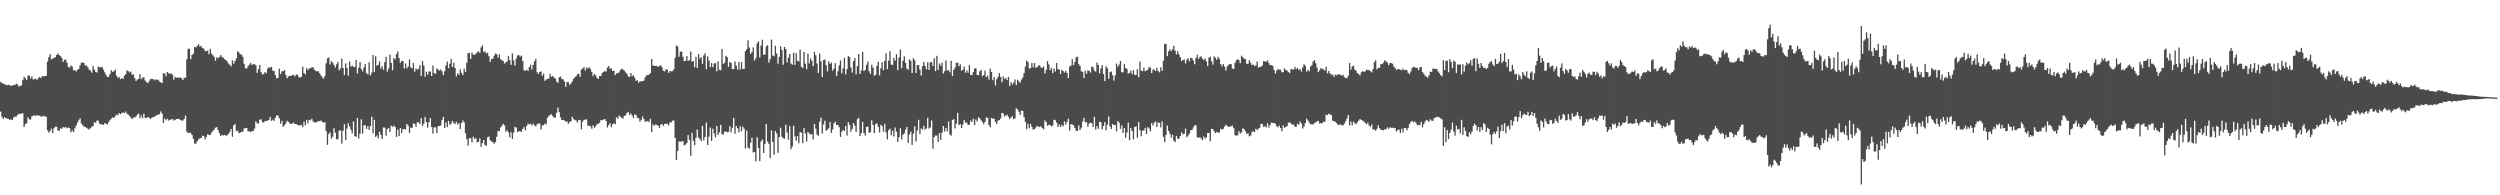 <svg xmlns="http://www.w3.org/2000/svg" width="1920" height="150"><path d="M0 62.899h1v22.805H0zM1 63.825h1v25.876H1zM2 64.082h1v27.370H2zM3 64.774h1v25.111H3zM4 64.953h1v25.715H4zM5 65.474h1v25.666H5zM6 65.100h1v26.063H6zM7 65.558h1v26.706H7zM8 65.774h1v25.802H8zM9 65.858h1v26.364H9zM10 65.247h1v24.979H10zM11 65.288h1v24.292H11zM12 64.177h1v25.405H12zM13 64.864h1v23.452H13zM14 66.408h1v20.856H14zM15 66.019h1v21.519H15zM16 65.631h1v21.536H16zM17 61.544h1v25.442H17zM18 58.937h1v38.532H18zM19 60.106h1v35.326H19zM20 61.559h1v33.055H20zM21 58.193h1v31.872H21zM22 57.855h1v33.836H22zM23 60.266h1v31.498H23zM24 58.613h1v30.711H24zM25 61.106h1v27.849H25zM26 60.707h1v27.768H26zM27 60.444h1v28.758H27zM28 61.273h1v26.940H28zM29 59.997h1v28.880H29zM30 59.063h1v29.738H30zM31 59.990h1v29.696H31zM32 58.294h1v31.045H32zM33 58.783h1v30.157H33zM34 58.355h1v31.116H34zM35 58.229h1v31.374H35zM36 47.338h1v52.778H36zM37 43.952h1v57.947H37zM38 41.649h1v59.074H38zM39 45.607h1v53.224H39zM40 45.025h1v57.208H40zM41 44.436h1v54.068H41zM42 44.002h1v53.336H42zM43 42.220h1v55.114H43zM44 40.936h1v59.291H44zM45 42.334h1v58.140H45zM46 43.063h1v55.498H46zM47 44.470h1v54.455H47zM48 47.524h1v50.052H48zM49 45.953h1v52.048H49zM50 45.704h1v51.833H50zM51 48.149h1v50.327H51zM52 51.353h1v46.649H52zM53 51.898h1v46.504H53zM54 50.214h1v51.382H54zM55 51.195h1v48.898H55zM56 54.089h1v47.413H56zM57 53.875h1v44.748H57zM58 54.874h1v41.729H58zM59 53.611h1v40.710H59zM60 52.877h1v39.593H60zM61 50.169h1v40.655H61zM62 48.153h1v46.675H62zM63 48.033h1v48.231H63zM64 48.399h1v48.721H64zM65 50.386h1v47.278H65zM66 50.205h1v47.894H66zM67 51.709h1v47.183H67zM68 53.483h1v46.049H68zM69 54.102h1v44.338H69zM70 55.812h1v41.525H70zM71 50.566h1v46.279H71zM72 53.379h1v40.408H72zM73 55.172h1v39.174H73zM74 55.729h1v36.766H74zM75 51.149h1v41.602H75zM76 51.769h1v43.193H76zM77 51.409h1v44.205H77zM78 51.563h1v43.920H78zM79 53.457h1v42.537H79zM80 55.619h1v38.873H80zM81 57.484h1v37.573H81zM82 59.192h1v36.432H82zM83 58.885h1v34.886H83zM84 56.802h1v35.478H84zM85 53.962h1v37.158H85zM86 55.173h1v34.934H86zM87 54.694h1v35.955H87zM88 53.403h1v35.902H88zM89 58.107h1v29.845H89zM90 59.715h1v28.794H90zM91 59.101h1v27.689H91zM92 60.834h1v26.887H92zM93 59.974h1v26.914H93zM94 60.687h1v25.627H94zM95 58.188h1v28.834H95zM96 56.999h1v28.711H96zM97 54.123h1v33.131H97zM98 54.631h1v33.413H98zM99 55.661h1v33.341H99zM100 55.011h1v35.398H100zM101 57.406h1v34.021H101zM102 57.116h1v33.129H102zM103 60.041h1v30.237H103zM104 62.170h1v27.298H104zM105 61.111h1v26.889H105zM106 60.545h1v26.644H106zM107 56.911h1v33.860H107zM108 60.708h1v27.964H108zM109 59.489h1v31.316H109zM110 59.411h1v27.922H110zM111 61.795h1v28.709H111zM112 63.009h1v27.616H112zM113 63.892h1v26.016H113zM114 62.402h1v27.906H114zM115 60.941h1v30.383H115zM116 60.571h1v29.959H116zM117 60.689h1v29.164H117zM118 61.719h1v28.066H118zM119 60.895h1v28.097H119zM120 61.539h1v26.815H120zM121 61.119h1v26.912H121zM122 62.562h1v25.138H122zM123 63.262h1v22.311H123zM124 63.820h1v23.446H124zM125 56.314h1v38.226H125zM126 56.299h1v34.739H126zM127 58.582h1v33.782H127zM128 55.210h1v36.061H128zM129 56.290h1v36.338H129zM130 56.564h1v35.352H130zM131 56.458h1v35.406H131zM132 57.279h1v34.085H132zM133 61.154h1v31.457H133zM134 59.023h1v33.020H134zM135 59.688h1v31.727H135zM136 59.601h1v31.779H136zM137 59.636h1v31.595H137zM138 59.410h1v32.705H138zM139 60.135h1v32.424H139zM140 61.389h1v31.155H140zM141 59.786h1v31.560H141zM142 59.592h1v29.190H142zM143 45.556h1v55.632H143zM144 37.432h1v64.884H144zM145 37.479h1v64.346H145zM146 45.432h1v56.807H146zM147 42.111h1v61.547H147zM148 41.255h1v65.347H148zM149 36.139h1v74.063H149zM150 36.373h1v73.971H150zM151 35.245h1v73.243H151zM152 33.738h1v73.275H152zM153 35.622h1v70.669H153zM154 35.393h1v70.589H154zM155 36.904h1v67.352H155zM156 37.319h1v67.157H156zM157 39.080h1v68.036H157zM158 39.305h1v65.894H158zM159 38.832h1v64.234H159zM160 41.744h1v61.774H160zM161 37.404h1v66.275H161zM162 41.061h1v60.898H162zM163 42.429h1v58.052H163zM164 43.557h1v56.048H164zM165 46.691h1v51.380H165zM166 44.044h1v53.521H166zM167 44.771h1v55.182H167zM168 43.824h1v58.541H168zM169 42.284h1v62.235H169zM170 43.649h1v59.975H170zM171 44.517h1v59.495H171zM172 45.440h1v58.088H172zM173 46.109h1v58.059H173zM174 47.246h1v56.632H174zM175 48.859h1v53.907H175zM176 49.753h1v51.597H176zM177 50.869h1v48.184H177zM178 46.260h1v58.820H178zM179 48.888h1v47.461H179zM180 46.912h1v48.343H180zM181 44.792h1v56.091H181zM182 39.395h1v60.905H182zM183 40.314h1v61.956H183zM184 41.719h1v60.196H184zM185 41.944h1v59.189H185zM186 43.665h1v57.622H186zM187 48.998h1v49.692H187zM188 52.310h1v46.104H188zM189 52.700h1v45.515H189zM190 50.904h1v49.950H190zM191 49.575h1v51.254H191zM192 48.351h1v53.226H192zM193 49.818h1v50.965H193zM194 49.280h1v51.360H194zM195 49.244h1v49.489H195zM196 50.113h1v43.107H196zM197 55.940h1v38.781H197zM198 53.077h1v41.754H198zM199 49.876h1v42.086H199zM200 55.401h1v36.144H200zM201 57.159h1v36.474H201zM202 56.967h1v37.223H202zM203 55.305h1v37.603H203zM204 56.304h1v36.746H204zM205 52.699h1v39.865H205zM206 51.605h1v40.524H206zM207 51.996h1v37.739H207zM208 51.282h1v41.508H208zM209 54.176h1v37.706H209zM210 54.602h1v38.219H210zM211 57.652h1v32.738H211zM212 60.157h1v28.588H212zM213 59.747h1v28.803H213zM214 52.755h1v38.135H214zM215 56.934h1v38.085H215zM216 54.769h1v38.106H216zM217 54.752h1v42.615H217zM218 53.796h1v42.464H218zM219 57.428h1v37.405H219zM220 60.045h1v32.746H220zM221 58.664h1v34.891H221zM222 58.367h1v36.426H222zM223 58.346h1v36.705H223zM224 57.481h1v37.515H224zM225 57.640h1v36.466H225zM226 58.687h1v36.521H226zM227 57.285h1v37.909H227zM228 57.334h1v38.536H228zM229 59.253h1v36.987H229zM230 59.525h1v36.771H230zM231 58.983h1v36.874H231zM232 51.130h1v46.530H232zM233 56.091h1v37.351H233zM234 57.159h1v39.119H234zM235 52.378h1v39.664H235zM236 53.839h1v40.882H236zM237 52.436h1v39.537H237zM238 52.403h1v40.001H238zM239 51.740h1v39.460H239zM240 51.727h1v41.631H240zM241 53.517h1v40.372H241zM242 54.509h1v39.631H242zM243 54.764h1v38.928H243zM244 54.765h1v38.153H244zM245 56.236h1v36.898H245zM246 57.772h1v34.806H246zM247 59.393h1v34.069H247zM248 60.350h1v34.034H248zM249 58.323h1v35.499H249zM250 48.578h1v52.042H250zM251 44.808h1v66.401H251zM252 44.113h1v58.924H252zM253 49.496h1v52.142H253zM254 47.066h1v59.376H254zM255 48.025h1v57.012H255zM256 49.808h1v48.717H256zM257 51.789h1v50.164H257zM258 49.448h1v57.530H258zM259 47.560h1v59.438H259zM260 54.003h1v46.297H260zM261 52.530h1v47.552H261zM262 45.002h1v65.241H262zM263 52.152h1v48.284H263zM264 57.604h1v37.677H264zM265 48.676h1v58.988H265zM266 52.210h1v46.462H266zM267 58.127h1v36.472H267zM268 47.293h1v49.765H268zM269 51.186h1v48.422H269zM270 50.263h1v52.170H270zM271 51.305h1v41.951H271zM272 51.527h1v53.080H272zM273 46.046h1v59.027H273zM274 56.394h1v34.229H274zM275 52.035h1v54.331H275zM276 47.691h1v55.031H276zM277 53.052h1v38.554H277zM278 54.852h1v47.737H278zM279 51.817h1v44.585H279zM280 49.239h1v46.795H280zM281 56.212h1v42.759H281zM282 57.113h1v39.743H282zM283 47.835h1v51.964H283zM284 57.925h1v38.932H284zM285 55.736h1v33.847H285zM286 42.279h1v59.981H286zM287 55.162h1v36.904H287zM288 43.139h1v61.993H288zM289 50.425h1v53.611H289zM290 49.829h1v56.423H290zM291 47.132h1v53.991H291zM292 52.632h1v50.987H292zM293 50.787h1v55.913H293zM294 53.594h1v44.314H294zM295 47.743h1v50.318H295zM296 43.744h1v60.499H296zM297 55.008h1v44.079H297zM298 52.656h1v45.659H298zM299 41.929h1v59.399H299zM300 48.254h1v48.280H300zM301 53.911h1v43.553H301zM302 44.545h1v51.894H302zM303 45.627h1v51.859H303zM304 41.581h1v63.567H304zM305 39.518h1v59.966H305zM306 44.627h1v59.867H306zM307 48.288h1v50.030H307zM308 46.718h1v55.382H308zM309 46.834h1v52.227H309zM310 52.523h1v46.653H310zM311 48.723h1v50.643H311zM312 52.485h1v42.767H312zM313 51.057h1v45.427H313zM314 45.604h1v56.490H314zM315 51.727h1v46.195H315zM316 52.537h1v45.750H316zM317 48.324h1v46.453H317zM318 55.114h1v40.134H318zM319 52.565h1v44.882H319zM320 53.520h1v40.437H320zM321 52.774h1v41.167H321zM322 50.016h1v45.269H322zM323 58.319h1v32.361H323zM324 46.908h1v49.777H324zM325 50.453h1v44.621H325zM326 58.941h1v30.818H326zM327 55.016h1v38.747H327zM328 57.366h1v40.674H328zM329 54.882h1v38.911H329zM330 54.911h1v35.760H330zM331 58.373h1v39.140H331zM332 50.331h1v52.247H332zM333 56.100h1v41.740H333zM334 56.665h1v41.186H334zM335 52.583h1v49.602H335zM336 53.365h1v43.527H336zM337 54.200h1v42.628H337zM338 53.383h1v42.994H338zM339 54.792h1v37.431H339zM340 57.680h1v32.194H340zM341 54.749h1v43.676H341zM342 50.151h1v43.868H342zM343 47.288h1v50.351H343zM344 52.439h1v40.423H344zM345 48.855h1v46.974H345zM346 45.207h1v49.622H346zM347 51.470h1v41.379H347zM348 48.137h1v46.211H348zM349 52.223h1v43.034H349zM350 58.672h1v34.861H350zM351 56.314h1v39.409H351zM352 57.472h1v37.040H352zM353 53.226h1v45.943H353zM354 55.907h1v38.538H354zM355 57.727h1v34.748H355zM356 52.738h1v41.234H356zM357 55.212h1v47.162H357zM358 48.144h1v58.764H358zM359 40.761h1v71.039H359zM360 40.647h1v65.449H360zM361 45.235h1v60.943H361zM362 40.359h1v68.990H362zM363 41.971h1v63.102H363zM364 42.038h1v64.702H364zM365 41.153h1v64.957H365zM366 40.266h1v68.972H366zM367 39.304h1v69.653H367zM368 40.531h1v65.833H368zM369 36.447h1v76.354H369zM370 34.792h1v75.157H370zM371 39.773h1v67.755H371zM372 39.468h1v71.954H372zM373 40.954h1v70.978H373zM374 40.477h1v65.059H374zM375 43.212h1v61.646H375zM376 47.503h1v60.229H376zM377 45.246h1v63.378H377zM378 45.140h1v64.070H378zM379 42.835h1v67.551H379zM380 41.157h1v68.004H380zM381 41.597h1v63.465H381zM382 44.159h1v56.374H382zM383 41.803h1v58.838H383zM384 45.381h1v52.488H384zM385 46.355h1v50.273H385zM386 46.796h1v48.337H386zM387 48.852h1v47.431H387zM388 47.808h1v53.354H388zM389 47.248h1v52.850H389zM390 42.974h1v58.719H390zM391 46.111h1v59.307H391zM392 49.792h1v51.722H392zM393 40.976h1v65.732H393zM394 46.393h1v55.445H394zM395 50.317h1v47.105H395zM396 44.938h1v53.079H396zM397 42.504h1v59.040H397zM398 42.327h1v58.397H398zM399 43.449h1v57.421H399zM400 42.665h1v58.573H400zM401 46.970h1v51.991H401zM402 54.036h1v43.604H402zM403 54.339h1v45.769H403zM404 53.520h1v43.189H404zM405 54.453h1v40.467H405zM406 51.598h1v44.064H406zM407 49.703h1v45.273H407zM408 53.274h1v43.153H408zM409 49.816h1v45.105H409zM410 46.987h1v49.241H410zM411 45.238h1v51.996H411zM412 55.440h1v39.963H412zM413 56.840h1v38.041H413zM414 55.250h1v39.563H414zM415 54.820h1v44.687H415zM416 58.192h1v38.160H416zM417 56.487h1v39.595H417zM418 62.031h1v32.824H418zM419 61.107h1v34.388H419zM420 60.470h1v30.030H420zM421 60.320h1v28.808H421zM422 56.646h1v31.589H422zM423 58.967h1v28.799H423zM424 58.285h1v30.842H424zM425 59.556h1v31.012H425zM426 60.234h1v29.787H426zM427 62.688h1v23.911H427zM428 63.523h1v19.126H428zM429 59.420h1v26.746H429zM430 58.747h1v31.423H430zM431 60.550h1v31.597H431zM432 60.984h1v31.131H432zM433 62.556h1v30.038H433zM434 66.661h1v26.790H434zM435 63.019h1v30.242H435zM436 63.081h1v32.028H436zM437 65.178h1v28.550H437zM438 64.042h1v29.091H438zM439 62.536h1v27.184H439zM440 60.551h1v30.931H440zM441 59.334h1v32.708H441zM442 58.509h1v34.142H442zM443 56.994h1v37.145H443zM444 56.678h1v35.374H444zM445 59.031h1v33.173H445zM446 53.398h1v45.883H446zM447 52.689h1v40.805H447zM448 51.474h1v40.565H448zM449 54.179h1v37.598H449zM450 51.898h1v39.809H450zM451 52.689h1v43.791H451zM452 51.528h1v45.136H452zM453 53.022h1v44.015H453zM454 55.232h1v43.642H454zM455 58.486h1v37.832H455zM456 56.829h1v41.277H456zM457 57.851h1v39.196H457zM458 59.687h1v35.698H458zM459 60.651h1v34.398H459zM460 58.331h1v35.974H460zM461 58.375h1v33.888H461zM462 56.140h1v36.216H462zM463 55.290h1v36.553H463zM464 54.419h1v36.992H464zM465 55.047h1v37.897H465zM466 51.840h1v46.058H466zM467 50.656h1v45.422H467zM468 52.800h1v41.755H468zM469 52.498h1v45.194H469zM470 54.517h1v40.913H470zM471 54.164h1v40.479H471zM472 57.644h1v37.764H472zM473 56.409h1v33.649H473zM474 56.056h1v35.162H474zM475 55.638h1v33.166H475zM476 53.726h1v35.964H476zM477 52.740h1v37.739H477zM478 53.442h1v37.734H478zM479 54.119h1v34.821H479zM480 55.579h1v33.046H480zM481 56.644h1v30.104H481zM482 58.608h1v27.284H482zM483 59.048h1v29.213H483zM484 56.025h1v31.130H484zM485 58.575h1v30.324H485zM486 57.682h1v33.094H486zM487 59.624h1v28.236H487zM488 62.087h1v26.274H488zM489 61.611h1v28.845H489zM490 63.530h1v27.288H490zM491 62.403h1v31.052H491zM492 62.614h1v29.413H492zM493 62.136h1v27.306H493zM494 62.053h1v29.288H494zM495 59.358h1v34.143H495zM496 57.844h1v35.450H496zM497 57.593h1v35.279H497zM498 57.285h1v36.519H498zM499 56.147h1v35.040H499zM500 45.269h1v56.256H500zM501 50.286h1v45.170H501zM502 50.553h1v46.083H502zM503 50.663h1v44.977H503zM504 50.639h1v45.367H504zM505 51.412h1v45.145H505zM506 50.428h1v47.778H506zM507 50.179h1v45.573H507zM508 51.753h1v43.472H508zM509 54.343h1v42.372H509zM510 54.810h1v40.453H510zM511 53.083h1v41.830H511zM512 53.590h1v41.604H512zM513 56.023h1v40.273H513zM514 54.640h1v39.326H514zM515 54.831h1v39.192H515zM516 54.610h1v38.040H516zM517 53.203h1v39.353H517zM518 44.400h1v61.458H518zM519 34.953h1v87.950H519zM520 35.723h1v80.274H520zM521 43.533h1v65.057H521zM522 39.699h1v69.153H522zM523 39.593h1v68.940H523zM524 43.582h1v64.930H524zM525 46.874h1v64.788H525zM526 46.753h1v64.225H526zM527 43.127h1v66.671H527zM528 46.801h1v56.925H528zM529 46.237h1v61.162H529zM530 39.657h1v79.947H530zM531 47.332h1v54.753H531zM532 46.853h1v61.299H532zM533 51.601h1v59.864H533zM534 43.640h1v62.337H534zM535 52.178h1v47.265H535zM536 41.495h1v64.146H536zM537 44.940h1v61.760H537zM538 43.942h1v64.531H538zM539 49.024h1v47.667H539zM540 42.651h1v65.176H540zM541 40.956h1v64.278H541zM542 53.089h1v41.145H542zM543 43.339h1v67.989H543zM544 46.464h1v58.520H544zM545 51.547h1v46.380H545zM546 48.476h1v59.712H546zM547 51.609h1v47.199H547zM548 48.770h1v53.735H548zM549 48.432h1v57.034H549zM550 54.764h1v41.975H550zM551 47.063h1v56.593H551zM552 53.611h1v48.035H552zM553 53.944h1v41.975H553zM554 37.564h1v65.545H554zM555 49.061h1v54.211H555zM556 48.239h1v52.810H556zM557 42.804h1v58.174H557zM558 43.912h1v57.708H558zM559 51.339h1v49.922H559zM560 47.631h1v49.221H560zM561 48.301h1v53.366H561zM562 53.007h1v45.069H562zM563 53.024h1v37.526H563zM564 47.212h1v55.537H564zM565 50.422h1v46.389H565zM566 53.489h1v45.052H566zM567 47.781h1v53.891H567zM568 53.478h1v43.471H568zM569 47.662h1v53.150H569zM570 52.968h1v44.313H570zM571 52.879h1v45.962H571zM572 39.339h1v74.702H572zM573 37.672h1v62.574H573zM574 30.911h1v82.497H574zM575 36.489h1v77.633H575zM576 41.359h1v68.280H576zM577 40.059h1v65.615H577zM578 36.397h1v80.687H578zM579 46.482h1v70.186H579zM580 44.627h1v79.256H580zM581 33.353h1v72.109H581zM582 31.648h1v82.075H582zM583 44.062h1v79.667H583zM584 34.943h1v73.747H584zM585 30.492h1v76.743H585zM586 42.094h1v75.435H586zM587 41.831h1v68.682H587zM588 35.641h1v59.679H588zM589 34.657h1v74.057H589zM590 48.100h1v62.338H590zM591 45.533h1v75.831H591zM592 30.315h1v69.826H592zM593 42.610h1v66.469H593zM594 43.204h1v75.644H594zM595 35.147h1v65.454H595zM596 41.043h1v61.403H596zM597 48.910h1v68.435H597zM598 43.565h1v61.645H598zM599 35.605h1v62.500H599zM600 38.370h1v66.572H600zM601 49.710h1v56.478H601zM602 36.035h1v70.520H602zM603 37.687h1v58.054H603zM604 47.953h1v53.856H604zM605 44.221h1v63.121H605zM606 41.440h1v55.392H606zM607 48.795h1v65.756H607zM608 49.677h1v62.784H608zM609 40.528h1v55.994H609zM610 49.839h1v54.894H610zM611 40.875h1v67.142H611zM612 46.719h1v57.896H612zM613 47.194h1v62.819H613zM614 38.024h1v63.381H614zM615 51.298h1v50.667H615zM616 52.194h1v57.721H616zM617 39.908h1v58.474H617zM618 48.910h1v53.632H618zM619 53.196h1v55.497H619zM620 41.089h1v60.241H620zM621 48.744h1v53.769H621zM622 44.998h1v58.308H622zM623 46.686h1v56.278H623zM624 50.788h1v56.367H624zM625 39.724h1v55.392H625zM626 42.391h1v56.411H626zM627 48.807h1v54.549H627zM628 55.989h1v48.192H628zM629 41.155h1v52.366H629zM630 47.223h1v43.122H630zM631 59.119h1v43.477H631zM632 46.154h1v49.381H632zM633 45.690h1v47.012H633zM634 50.006h1v50.348H634zM635 54.759h1v44.833H635zM636 47.073h1v51.443H636zM637 49.098h1v44.551H637zM638 48.003h1v54.105H638zM639 54.195h1v45.251H639zM640 52.636h1v42.188H640zM641 48.491h1v44.948H641zM642 58.417h1v37.527H642zM643 54.801h1v41.158H643zM644 50.165h1v47.505H644zM645 46.345h1v58.812H645zM646 56.369h1v44.758H646zM647 52.604h1v47.175H647zM648 44.331h1v56.266H648zM649 57.205h1v39.558H649zM650 53.094h1v51.033H650zM651 43.002h1v50.849H651zM652 43.948h1v51.963H652zM653 51.824h1v49.316H653zM654 55.719h1v43.267H654zM655 46.906h1v47.576H655zM656 44.608h1v51.932H656zM657 57.090h1v44.220H657zM658 50.724h1v40.887H658zM659 41.520h1v49.005H659zM660 56.766h1v47.778H660zM661 54.060h1v48.235H661zM662 39.813h1v53.773H662zM663 54.624h1v47.520H663zM664 53.710h1v50.381H664zM665 49.818h1v47.644H665zM666 47.331h1v49.892H666zM667 54.660h1v47.494H667zM668 56.738h1v44.741H668zM669 49.742h1v42.653H669zM670 51.966h1v44.054H670zM671 58.219h1v44.069H671zM672 57.458h1v37.908H672zM673 50.528h1v44.189H673zM674 47.382h1v50.054H674zM675 57.874h1v43.927H675zM676 52.390h1v43.398H676zM677 47.803h1v49.092H677zM678 53.914h1v47.238H678zM679 46.751h1v48.312H679zM680 40.967h1v60.756H680zM681 53.192h1v53.856H681zM682 46.517h1v53.514H682zM683 39.321h1v59.443H683zM684 49.514h1v54.411H684zM685 49.992h1v50.378H685zM686 44.461h1v60.357H686zM687 46.577h1v51.304H687zM688 41.691h1v59.453H688zM689 53.903h1v55.111H689zM690 44.162h1v61.245H690zM691 37.950h1v60.508H691zM692 52.418h1v54.800H692zM693 46.711h1v56.789H693zM694 43.263h1v59.158H694zM695 48.241h1v51.271H695zM696 52.697h1v44.789H696zM697 53.583h1v56.069H697zM698 45.443h1v57.768H698zM699 46.694h1v54.436H699zM700 56.135h1v55.159H700zM701 44.684h1v57.936H701zM702 46.248h1v50.750H702zM703 56.045h1v52.664H703zM704 49.896h1v50.420H704zM705 50.036h1v41.988H705zM706 53.525h1v49.449H706zM707 58.054h1v40.678H707zM708 50.817h1v48.685H708zM709 47.463h1v49.100H709zM710 50.655h1v48.889H710zM711 53.171h1v45.512H711zM712 47.836h1v42.661H712zM713 53.727h1v45.025H713zM714 47.914h1v49.927H714zM715 47.711h1v44.777H715zM716 50.690h1v63.591H716zM717 44.690h1v60.637H717zM718 54.607h1v49.423H718zM719 42.837h1v61.189H719zM720 53.630h1v55.341H720zM721 48.854h1v53.342H721zM722 50.484h1v57.058H722zM723 48.129h1v53.708H723zM724 56.376h1v40.399H724zM725 54.720h1v46.371H725zM726 46.451h1v51.773H726zM727 54.027h1v46.909H727zM728 53.964h1v39.334H728zM729 55.554h1v47.784H729zM730 46.697h1v57.491H730zM731 58.397h1v33.653H731zM732 53.635h1v37.890H732zM733 51.795h1v46.830H733zM734 48.170h1v46.793H734zM735 48.155h1v38.458H735zM736 50.782h1v45.279H736zM737 49.394h1v46.002H737zM738 54.262h1v44.082H738zM739 53.560h1v42.077H739zM740 51.225h1v40.826H740zM741 55.837h1v38.344H741zM742 54.026h1v40.160H742zM743 55.867h1v40.151H743zM744 49.925h1v45.902H744zM745 57.481h1v35.092H745zM746 57.636h1v36.117H746zM747 55.377h1v35.837H747zM748 52.557h1v43.540H748zM749 52.436h1v39.312H749zM750 57.642h1v35.757H750zM751 57.641h1v32.349H751zM752 54.773h1v36.117H752zM753 53.720h1v38.575H753zM754 58.508h1v35.251H754zM755 57.799h1v37.591H755zM756 54.228h1v39.371H756zM757 59.231h1v30.935H757zM758 58.073h1v32.453H758zM759 61.096h1v34.852H759zM760 52.666h1v45.057H760zM761 55.301h1v35.252H761zM762 61.588h1v29.525H762zM763 59.327h1v31.849H763zM764 65.565h1v28.048H764zM765 60.828h1v34.369H765zM766 59.072h1v33.523H766zM767 56.147h1v36.121H767zM768 58.962h1v32.080H768zM769 63.070h1v23.657H769zM770 58.697h1v28.347H770zM771 60.794h1v28.592H771zM772 59.779h1v28.942H772zM773 61.544h1v26.524H773zM774 59.064h1v30.667H774zM775 66.080h1v25.458H775zM776 63.020h1v27.253H776zM777 64.907h1v24.366H777zM778 63.364h1v28.174H778zM779 60.985h1v29.947H779zM780 65.257h1v17.965H780zM781 61.244h1v22.836H781zM782 62.513h1v23.300H782zM783 63.510h1v24.636H783zM784 61.102h1v23.802H784zM785 59.472h1v25.791H785zM786 56.087h1v33.849H786zM787 51.106h1v42.475H787zM788 46.392h1v52.855H788zM789 47.667h1v47.408H789zM790 52.614h1v45.853H790zM791 52.271h1v42.912H791zM792 48.327h1v49.234H792zM793 51.734h1v47.858H793zM794 48.381h1v50.721H794zM795 51.998h1v45.889H795zM796 51.645h1v45.073H796zM797 50.273h1v46.946H797zM798 50.247h1v47.227H798zM799 51.741h1v45.198H799zM800 52.170h1v46.173H800zM801 51.060h1v48.335H801zM802 56.437h1v36.054H802zM803 53.599h1v40.222H803zM804 46.940h1v49.595H804zM805 49.433h1v46.428H805zM806 53.884h1v42.090H806zM807 52.076h1v44.976H807zM808 56.105h1v40.240H808zM809 52.610h1v39.338H809zM810 54.963h1v37.402H810zM811 48.373h1v45.763H811zM812 53.074h1v44.499H812zM813 53.439h1v42.171H813zM814 56.838h1v40.694H814zM815 53.650h1v42.125H815zM816 54.633h1v42.407H816zM817 55.769h1v37.531H817zM818 54.269h1v41.492H818zM819 56.033h1v37.598H819zM820 60.006h1v31.130H820zM821 51.127h1v49.135H821zM822 50.337h1v44.943H822zM823 45.418h1v50.223H823zM824 50.076h1v46.143H824zM825 47.479h1v50.776H825zM826 44.053h1v56.386H826zM827 43.556h1v56.996H827zM828 49.260h1v46.982H828zM829 50.614h1v49.322H829zM830 54.792h1v43.314H830zM831 55.123h1v38.231H831zM832 59.946h1v30.572H832zM833 54.307h1v39.666H833zM834 56.648h1v37.204H834zM835 54.043h1v43.321H835zM836 54.350h1v40.650H836zM837 55.737h1v38.458H837zM838 51.205h1v43.440H838zM839 51.639h1v45.864H839zM840 54.172h1v35.599H840zM841 55.054h1v44.413H841zM842 48.065h1v48.795H842zM843 49.881h1v49.046H843zM844 56.340h1v37.149H844zM845 52.512h1v41.478H845zM846 49.960h1v49.407H846zM847 56.813h1v39.895H847zM848 62.257h1v31.540H848zM849 50.910h1v49.172H849zM850 52.474h1v43.274H850zM851 60.539h1v28.922H851zM852 55.416h1v41.748H852zM853 54.946h1v44.198H853zM854 57.694h1v37.518H854zM855 61.919h1v34.075H855zM856 57.965h1v38.098H856zM857 48.804h1v52.056H857zM858 51.281h1v41.819H858zM859 49.560h1v44.709H859zM860 46.780h1v52.210H860zM861 55.382h1v41.020H861zM862 55.594h1v46.572H862zM863 49.232h1v49.117H863zM864 52.230h1v53.512H864zM865 52.926h1v48.860H865zM866 56.447h1v37.773H866zM867 55.977h1v51.650H867zM868 54.279h1v44.015H868zM869 56.921h1v43.705H869zM870 53.840h1v53.191H870zM871 57.593h1v39.908H871zM872 57.553h1v39.518H872zM873 53.155h1v52.735H873zM874 59.331h1v34.427H874zM875 47.320h1v52.638H875zM876 54.275h1v50.356H876zM877 54.754h1v45.674H877zM878 51.910h1v48.165H878zM879 54.731h1v43.432H879zM880 54.128h1v48.747H880zM881 53.582h1v44.039H881zM882 51.329h1v47.274H882zM883 52.107h1v48.715H883zM884 56.126h1v38.406H884zM885 53.508h1v43.026H885zM886 53.380h1v40.757H886zM887 54.651h1v38.647H887zM888 52.009h1v45.546H888zM889 54.537h1v39.502H889zM890 55.577h1v38.716H890zM891 51.699h1v46.120H891zM892 54.367h1v38.890H892zM893 46.681h1v58.412H893zM894 33.620h1v75.573H894zM895 33.741h1v69.898H895zM896 43.117h1v53.274H896zM897 39.445h1v61.085H897zM898 37.808h1v64.949H898zM899 39.168h1v66.681H899zM900 37.959h1v65.539H900zM901 35.089h1v72.946H901zM902 38.796h1v70.293H902zM903 41.706h1v62.622H903zM904 39.241h1v67.424H904zM905 41.770h1v64.653H905zM906 43.905h1v60.573H906zM907 46.947h1v54.677H907zM908 46.101h1v57.066H908zM909 45.618h1v57.014H909zM910 48.689h1v50.092H910zM911 45.700h1v59.702H911zM912 44.730h1v59.362H912zM913 47.117h1v55.474H913zM914 44.393h1v55.599H914zM915 44.760h1v55.126H915zM916 46.419h1v51.436H916zM917 49.334h1v46.962H917zM918 44.476h1v51.747H918zM919 42.021h1v63.331H919zM920 45.245h1v60.695H920zM921 43.670h1v61.609H921zM922 43.240h1v63.158H922zM923 44.993h1v62.679H923zM924 46.080h1v58.783H924zM925 44.877h1v61.614H925zM926 47.055h1v58.393H926zM927 50.714h1v51.424H927zM928 44.287h1v57.814H928zM929 43.500h1v64.956H929zM930 46.937h1v51.940H930zM931 49.649h1v49.526H931zM932 43.302h1v57.608H932zM933 44.410h1v57.893H933zM934 45.889h1v55.399H934zM935 43.646h1v58.248H935zM936 45.240h1v56.546H936zM937 49.181h1v49.737H937zM938 50.921h1v48.630H938zM939 49.195h1v49.730H939zM940 51.170h1v45.974H940zM941 54.173h1v41.558H941zM942 51.081h1v45.562H942zM943 49.771h1v47.773H943zM944 49.304h1v47.938H944zM945 49.161h1v47.770H945zM946 52.588h1v43.903H946zM947 53.028h1v45.453H947zM948 48.366h1v55.582H948zM949 46.315h1v57.801H949zM950 45.477h1v58.493H950zM951 46.157h1v54.562H951zM952 48.523h1v54.063H952zM953 42.736h1v58.977H953zM954 43.924h1v54.576H954zM955 44.988h1v54.318H955zM956 45.400h1v55.372H956zM957 48.974h1v53.864H957zM958 49.000h1v53.368H958zM959 46.294h1v58.408H959zM960 48.120h1v55.978H960zM961 49.965h1v51.588H961zM962 49.485h1v51.272H962zM963 50.712h1v50.773H963zM964 50.247h1v48.549H964zM965 47.213h1v52.798H965zM966 51.904h1v46.933H966zM967 51.455h1v46.687H967zM968 51.164h1v43.956H968zM969 50.265h1v44.988H969zM970 46.891h1v50.640H970zM971 47.292h1v49.599H971zM972 47.402h1v50.436H972zM973 46.377h1v48.311H973zM974 48.532h1v49.359H974zM975 50.045h1v45.952H975zM976 49.986h1v44.093H976zM977 50.466h1v44.058H977zM978 53.638h1v40.796H978zM979 56.485h1v38.528H979zM980 54.310h1v42.649H980zM981 53.066h1v44.677H981zM982 53.441h1v43.019H982zM983 53.547h1v44.813H983zM984 55.571h1v45.306H984zM985 55.432h1v40.882H985zM986 52.551h1v45.688H986zM987 53.765h1v43.720H987zM988 54.201h1v42.668H988zM989 55.365h1v38.922H989zM990 56.180h1v37.702H990zM991 53.142h1v41.778H991zM992 53.195h1v42.556H992zM993 53.468h1v42.198H993zM994 51.400h1v45.928H994zM995 53.175h1v44.188H995zM996 52.154h1v42.931H996zM997 53.802h1v42.029H997zM998 53.055h1v40.264H998zM999 54.916h1v39.963H999zM1000 51.826h1v46.881H1000zM1001 49.320h1v47.890H1001zM1002 50.466h1v44.076H1002zM1003 54.912h1v36.243H1003zM1004 53.636h1v38.839H1004zM1005 54.777h1v39.387H1005zM1006 51.187h1v44.249H1006zM1007 50.093h1v45.254H1007zM1008 47.251h1v48.420H1008zM1009 46.143h1v48.305H1009zM1010 48.605h1v45.414H1010zM1011 51.972h1v41.163H1011zM1012 55.377h1v37.424H1012zM1013 53.959h1v40.987H1013zM1014 52.111h1v42.403H1014zM1015 52.885h1v41.730H1015zM1016 53.305h1v40.088H1016zM1017 54.140h1v39.467H1017zM1018 51.172h1v36.847H1018zM1019 56.371h1v32.086H1019zM1020 54.416h1v32.927H1020zM1021 56.344h1v31.524H1021zM1022 57.455h1v30.968H1022zM1023 57.157h1v35.520H1023zM1024 59.104h1v33.894H1024zM1025 57.346h1v36.241H1025zM1026 57.954h1v36.491H1026zM1027 56.874h1v38.971H1027zM1028 57.354h1v38.421H1028zM1029 57.346h1v38.133H1029zM1030 58.170h1v38.167H1030zM1031 57.502h1v38.733H1031zM1032 59.269h1v35.628H1032zM1033 59.965h1v33.126H1033zM1034 60.127h1v30.797H1034zM1035 58.150h1v30.099H1035zM1036 48.392h1v47.891H1036zM1037 53.463h1v39.883H1037zM1038 50.985h1v45.351H1038zM1039 50.373h1v43.027H1039zM1040 53.475h1v41.168H1040zM1041 54.386h1v40.935H1041zM1042 56.139h1v37.764H1042zM1043 56.952h1v35.731H1043zM1044 57.903h1v33.490H1044zM1045 55.575h1v36.461H1045zM1046 54.695h1v37.911H1046zM1047 55.299h1v37.912H1047zM1048 54.726h1v39.810H1048zM1049 53.415h1v42.048H1049zM1050 53.909h1v40.270H1050zM1051 53.836h1v42.614H1051zM1052 54.635h1v42.599H1052zM1053 55.585h1v40.014H1053zM1054 53.101h1v46.424H1054zM1055 47.754h1v51.632H1055zM1056 46.325h1v53.984H1056zM1057 53.244h1v45.743H1057zM1058 52.053h1v44.143H1058zM1059 52.095h1v46.265H1059zM1060 49.253h1v50.547H1060zM1061 49.236h1v50.548H1061zM1062 48.154h1v51.974H1062zM1063 46.220h1v53.057H1063zM1064 47.196h1v52.184H1064zM1065 48.024h1v49.783H1065zM1066 50.072h1v48.777H1066zM1067 48.500h1v49.222H1067zM1068 48.431h1v49.757H1068zM1069 48.939h1v49.186H1069zM1070 51.101h1v47.148H1070zM1071 52.263h1v46.191H1071zM1072 53.799h1v47.229H1072zM1073 52.868h1v47.001H1073zM1074 53.163h1v46.384H1074zM1075 53.541h1v48.701H1075zM1076 53.954h1v44.940H1076zM1077 52.696h1v48.861H1077zM1078 53.924h1v44.390H1078zM1079 53.657h1v44.596H1079zM1080 53.863h1v46.230H1080zM1081 55.974h1v42.195H1081zM1082 56.959h1v38.259H1082zM1083 54.922h1v38.789H1083zM1084 52.339h1v40.417H1084zM1085 51.360h1v42.588H1085zM1086 51.555h1v41.747H1086zM1087 52.300h1v42.074H1087zM1088 52.089h1v44.190H1088zM1089 53.904h1v41.932H1089zM1090 51.723h1v44.469H1090zM1091 51.413h1v42.108H1091zM1092 55.195h1v42.491H1092zM1093 56.597h1v38.760H1093zM1094 58.118h1v35.277H1094zM1095 58.739h1v33.382H1095zM1096 59.811h1v32.812H1096zM1097 57.835h1v35.722H1097zM1098 55.007h1v36.623H1098zM1099 55.304h1v37.295H1099zM1100 52.665h1v40.230H1100zM1101 52.754h1v37.973H1101zM1102 53.006h1v37.230H1102zM1103 52.944h1v36.825H1103zM1104 54.842h1v34.948H1104zM1105 56.284h1v33.908H1105zM1106 57.763h1v33.282H1106zM1107 58.612h1v33.147H1107zM1108 46.159h1v65.799H1108zM1109 53.817h1v43.913H1109zM1110 46.836h1v62.445H1110zM1111 46.544h1v53.332H1111zM1112 55.376h1v51.437H1112zM1113 45.456h1v56.690H1113zM1114 47.631h1v51.933H1114zM1115 52.385h1v41.708H1115zM1116 46.500h1v54.537H1116zM1117 47.483h1v56.657H1117zM1118 56.105h1v40.382H1118zM1119 49.533h1v49.992H1119zM1120 49.716h1v49.268H1120zM1121 49.398h1v53.069H1121zM1122 57.166h1v34.857H1122zM1123 49.413h1v54.286H1123zM1124 55.065h1v42.694H1124zM1125 50.497h1v50.011H1125zM1126 47.954h1v56.548H1126zM1127 49.479h1v55.662H1127zM1128 48.471h1v52.995H1128zM1129 46.289h1v56.701H1129zM1130 50.366h1v50.651H1130zM1131 45.240h1v51.431H1131zM1132 44.567h1v50.439H1132zM1133 54.647h1v41.616H1133zM1134 44.951h1v55.272H1134zM1135 49.023h1v48.535H1135zM1136 52.152h1v49.170H1136zM1137 48.384h1v49.287H1137zM1138 50.691h1v49.263H1138zM1139 52.210h1v42.295H1139zM1140 52.039h1v43.703H1140zM1141 53.019h1v48.407H1141zM1142 52.072h1v46.077H1142zM1143 48.894h1v50.102H1143zM1144 47.567h1v55.932H1144zM1145 46.993h1v63.846H1145zM1146 49.527h1v53.519H1146zM1147 50.827h1v50.538H1147zM1148 45.180h1v57.657H1148zM1149 49.239h1v51.566H1149zM1150 48.913h1v48.359H1150zM1151 47.365h1v58.656H1151zM1152 41.343h1v59.395H1152zM1153 48.511h1v47.223H1153zM1154 46.990h1v53.669H1154zM1155 40.660h1v53.962H1155zM1156 47.594h1v54.740H1156zM1157 51.521h1v45.591H1157zM1158 45.338h1v51.110H1158zM1159 54.918h1v44.616H1159zM1160 54.813h1v37.322H1160zM1161 49.830h1v46.558H1161zM1162 53.434h1v39.872H1162zM1163 57.284h1v32.249H1163zM1164 56.576h1v32.902H1164zM1165 61.515h1v31.899H1165zM1166 57.166h1v32.723H1166zM1167 58.609h1v26.719H1167zM1168 60.939h1v29.984H1168zM1169 55.259h1v33.368H1169zM1170 57.302h1v29.938H1170zM1171 58.630h1v29.372H1171zM1172 54.789h1v33.541H1172zM1173 59.914h1v25.889H1173zM1174 60.546h1v28.709H1174zM1175 55.840h1v32.570H1175zM1176 54.912h1v31.110H1176zM1177 61.392h1v27.714H1177zM1178 56.330h1v30.497H1178zM1179 50.225h1v40.361H1179zM1180 46.816h1v48.154H1180zM1181 36.798h1v61.021H1181zM1182 42.744h1v57.732H1182zM1183 48.256h1v44.215H1183zM1184 44.525h1v49.189H1184zM1185 46.903h1v51.016H1185zM1186 54.363h1v36.769H1186zM1187 54.159h1v39.185H1187zM1188 48.224h1v46.951H1188zM1189 48.177h1v47.155H1189zM1190 51.841h1v40.269H1190zM1191 50.808h1v41.548H1191zM1192 50.355h1v44.757H1192zM1193 54.768h1v39.509H1193zM1194 52.842h1v38.346H1194zM1195 50.977h1v41.982H1195zM1196 58.268h1v36.092H1196zM1197 59.295h1v29.497H1197zM1198 51.984h1v40.027H1198zM1199 48.675h1v42.452H1199zM1200 54.621h1v32.866H1200zM1201 56.714h1v31.509H1201zM1202 52.864h1v39.674H1202zM1203 54.011h1v38.245H1203zM1204 55.814h1v31.873H1204zM1205 53.128h1v38.457H1205zM1206 53.094h1v39.532H1206zM1207 58.261h1v28.864H1207zM1208 59.183h1v30.416H1208zM1209 58.597h1v30.784H1209zM1210 60.708h1v27.870H1210zM1211 61.155h1v25.008H1211zM1212 58.544h1v30.396H1212zM1213 55.782h1v35.800H1213zM1214 58.973h1v30.175H1214zM1215 53.717h1v42.977H1215zM1216 55.076h1v41.242H1216zM1217 56.669h1v37.467H1217zM1218 59.474h1v32.080H1218zM1219 56.658h1v36.907H1219zM1220 55.733h1v35.985H1220zM1221 57.298h1v33.661H1221zM1222 57.574h1v33.495H1222zM1223 54.945h1v37.344H1223zM1224 55.268h1v34.851H1224zM1225 57.515h1v34.687H1225zM1226 55.160h1v37.894H1226zM1227 56.427h1v34.515H1227zM1228 58.881h1v29.932H1228zM1229 58.034h1v31.037H1229zM1230 60.139h1v28.469H1230zM1231 58.462h1v33.489H1231zM1232 59.015h1v30.081H1232zM1233 47.463h1v50.079H1233zM1234 46.737h1v54.564H1234zM1235 48.599h1v51.255H1235zM1236 50.326h1v47.205H1236zM1237 48.694h1v50.714H1237zM1238 51.755h1v43.238H1238zM1239 52.616h1v43.217H1239zM1240 50.630h1v44.178H1240zM1241 50.702h1v47.341H1241zM1242 52.173h1v44.564H1242zM1243 50.541h1v43.444H1243zM1244 45.956h1v50.962H1244zM1245 47.687h1v48.108H1245zM1246 50.042h1v44.027H1246zM1247 50.766h1v43.771H1247zM1248 51.472h1v42.176H1248zM1249 55.479h1v33.652H1249zM1250 56.793h1v38.393H1250zM1251 56.766h1v37.932H1251zM1252 55.818h1v38.647H1252zM1253 54.863h1v40.380H1253zM1254 55.267h1v39.645H1254zM1255 54.126h1v40.490H1255zM1256 58.300h1v33.069H1256zM1257 56.345h1v38.124H1257zM1258 56.634h1v39.699H1258zM1259 60.833h1v33.446H1259zM1260 58.486h1v34.800H1260zM1261 56.354h1v37.338H1261zM1262 55.396h1v36.880H1262zM1263 55.641h1v36.407H1263zM1264 55.420h1v38.171H1264zM1265 53.800h1v40.175H1265zM1266 54.692h1v39.388H1266zM1267 55.309h1v37.263H1267zM1268 46.374h1v51.027H1268zM1269 45.454h1v52.015H1269zM1270 53.192h1v40.544H1270zM1271 52.646h1v42.439H1271zM1272 54.732h1v37.679H1272zM1273 54.184h1v40.582H1273zM1274 52.364h1v42.432H1274zM1275 51.129h1v45.021H1275zM1276 51.189h1v47.330H1276zM1277 54.143h1v42.576H1277zM1278 53.736h1v43.915H1278zM1279 52.444h1v44.615H1279zM1280 55.683h1v38.856H1280zM1281 55.934h1v40.565H1281zM1282 57.306h1v38.512H1282zM1283 55.837h1v36.650H1283zM1284 55.286h1v36.635H1284zM1285 54.017h1v38.040H1285zM1286 46.608h1v55.231H1286zM1287 40.140h1v63.942H1287zM1288 37.031h1v71.744H1288zM1289 38.679h1v71.848H1289zM1290 34.761h1v75.519H1290zM1291 35.843h1v73.005H1291zM1292 31.697h1v78.815H1292zM1293 35.151h1v74.873H1293zM1294 36.247h1v70.826H1294zM1295 36.325h1v70.422H1295zM1296 37.880h1v68.557H1296zM1297 35.736h1v71.955H1297zM1298 36.488h1v70.996H1298zM1299 35.240h1v74.219H1299zM1300 36.932h1v74.553H1300zM1301 36.466h1v72.619H1301zM1302 36.633h1v70.719H1302zM1303 38.366h1v69.608H1303zM1304 37.897h1v66.803H1304zM1305 43.232h1v59.719H1305zM1306 42.997h1v61.005H1306zM1307 42.643h1v61.173H1307zM1308 41.561h1v61.972H1308zM1309 41.179h1v64.970H1309zM1310 41.757h1v65.967H1310zM1311 41.397h1v67.313H1311zM1312 42.251h1v64.361H1312zM1313 42.421h1v61.494H1313zM1314 43.270h1v59.923H1314zM1315 45.399h1v54.733H1315zM1316 46.932h1v52.316H1316zM1317 47.267h1v49.516H1317zM1318 49.336h1v49.071H1318zM1319 47.125h1v52.652H1319zM1320 44.029h1v57.850H1320zM1321 44.266h1v58.733H1321zM1322 39.756h1v62.093H1322zM1323 38.311h1v64.500H1323zM1324 41.734h1v64.828H1324zM1325 40.062h1v63.465H1325zM1326 40.864h1v64.496H1326zM1327 44.319h1v60.942H1327zM1328 47.335h1v54.233H1328zM1329 48.043h1v53.320H1329zM1330 47.881h1v54.796H1330zM1331 48.119h1v57.329H1331zM1332 47.501h1v55.893H1332zM1333 46.847h1v57.120H1333zM1334 45.028h1v56.239H1334zM1335 44.113h1v56.016H1335zM1336 46.937h1v50.723H1336zM1337 46.925h1v48.918H1337zM1338 47.565h1v48.083H1338zM1339 42.285h1v62.944H1339zM1340 38.161h1v66.282H1340zM1341 37.666h1v69.851H1341zM1342 38.795h1v69.001H1342zM1343 41.964h1v65.015H1343zM1344 38.541h1v69.851H1344zM1345 39.764h1v69.758H1345zM1346 37.982h1v71.678H1346zM1347 37.787h1v71.936H1347zM1348 38.934h1v70.439H1348zM1349 40.547h1v65.103H1349zM1350 40.667h1v63.952H1350zM1351 40.934h1v62.742H1351zM1352 42.982h1v61.996H1352zM1353 43.257h1v61.988H1353zM1354 43.382h1v62.887H1354zM1355 42.209h1v63.517H1355zM1356 42.402h1v61.487H1356zM1357 30.199h1v88.864H1357zM1358 21.591h1v106.255H1358zM1359 18.997h1v107.474H1359zM1360 28.643h1v99.879H1360zM1361 25.989h1v100.850H1361zM1362 31.823h1v90.808H1362zM1363 36.925h1v86.604H1363zM1364 32.345h1v92.750H1364zM1365 27.852h1v99.079H1365zM1366 34.896h1v92.228H1366zM1367 33.338h1v90.314H1367zM1368 36.289h1v81.221H1368zM1369 40.420h1v72.987H1369zM1370 42.061h1v68.668H1370zM1371 42.955h1v70.495H1371zM1372 43.846h1v67.177H1372zM1373 38.087h1v75.662H1373zM1374 34.724h1v80.962H1374zM1375 34.871h1v78.576H1375zM1376 37.841h1v77.339H1376zM1377 40.906h1v71.484H1377zM1378 41.063h1v75.230H1378zM1379 39.346h1v73.438H1379zM1380 35.249h1v77.526H1380zM1381 37.757h1v74.890H1381zM1382 37.348h1v68.189H1382zM1383 39.782h1v61.237H1383zM1384 42.496h1v59.224H1384zM1385 45.538h1v58.483H1385zM1386 47.119h1v56.011H1386zM1387 47.065h1v55.239H1387zM1388 46.729h1v57.665H1388zM1389 49.910h1v55.810H1389zM1390 50.007h1v55.297H1390zM1391 48.069h1v57.723H1391zM1392 52.827h1v51.271H1392zM1393 38.951h1v73.731H1393zM1394 44.410h1v68.420H1394zM1395 45.825h1v64.300H1395zM1396 46.287h1v67.179H1396zM1397 41.855h1v73.110H1397zM1398 43.220h1v68.198H1398zM1399 54.133h1v51.791H1399zM1400 47.127h1v62.794H1400zM1401 45.495h1v62.134H1401zM1402 50.968h1v48.442H1402zM1403 52.178h1v56.828H1403zM1404 42.951h1v62.782H1404zM1405 44.808h1v58.050H1405zM1406 53.323h1v53.106H1406zM1407 52.577h1v51.302H1407zM1408 44.138h1v61.574H1408zM1409 54.128h1v44.194H1409zM1410 55.260h1v43.662H1410zM1411 39.868h1v68.345H1411zM1412 53.748h1v41.000H1412zM1413 55.121h1v46.426H1413zM1414 47.434h1v54.348H1414zM1415 54.253h1v46.825H1415zM1416 46.896h1v56.246H1416zM1417 50.720h1v45.786H1417zM1418 49.646h1v54.268H1418zM1419 45.095h1v62.571H1419zM1420 58.052h1v34.446H1420zM1421 50.233h1v53.015H1421zM1422 47.860h1v58.292H1422zM1423 57.186h1v38.018H1423zM1424 52.675h1v51.377H1424zM1425 50.951h1v51.207H1425zM1426 52.371h1v45.796H1426zM1427 55.490h1v43.438H1427zM1428 45.886h1v54.487H1428zM1429 20.081h1v121.527H1429zM1430 41.218h1v81.060H1430zM1431 31.302h1v93.219H1431zM1432 30.145h1v93.460H1432zM1433 24.729h1v89.968H1433zM1434 29.271h1v82.809H1434zM1435 38.762h1v76.044H1435zM1436 25.831h1v84.337H1436zM1437 39.500h1v65.450H1437zM1438 43.058h1v65.931H1438zM1439 36.754h1v79.625H1439zM1440 38.705h1v77.633H1440zM1441 38.530h1v72.229H1441zM1442 33.630h1v88.982H1442zM1443 43.771h1v71.457H1443zM1444 49.378h1v59.027H1444zM1445 43.203h1v68.958H1445zM1446 34.881h1v71.979H1446zM1447 37.496h1v76.778H1447zM1448 34.803h1v66.348H1448zM1449 47.238h1v62.849H1449zM1450 48.572h1v52.700H1450zM1451 45.486h1v60.084H1451zM1452 46.800h1v53.224H1452zM1453 49.885h1v47.198H1453zM1454 50.090h1v52.793H1454zM1455 52.886h1v45.051H1455zM1456 49.648h1v50.312H1456zM1457 41.868h1v63.324H1457zM1458 47.056h1v52.737H1458zM1459 46.772h1v54.631H1459zM1460 52.261h1v47.538H1460zM1461 53.594h1v44.447H1461zM1462 45.742h1v51.417H1462zM1463 51.615h1v42.199H1463zM1464 51.538h1v40.319H1464zM1465 52.196h1v44.609H1465zM1466 55.992h1v32.744H1466zM1467 48.813h1v46.161H1467zM1468 50.910h1v46.673H1468zM1469 54.273h1v40.651H1469zM1470 59.023h1v34.455H1470zM1471 59.677h1v37.971H1471zM1472 51.236h1v51.638H1472zM1473 55.009h1v39.222H1473zM1474 57.464h1v37.180H1474zM1475 55.431h1v41.710H1475zM1476 59.378h1v33.765H1476zM1477 59.222h1v38.176H1477zM1478 48.998h1v49.654H1478zM1479 55.218h1v34.377H1479zM1480 55.550h1v39.115H1480zM1481 59.091h1v30.164H1481zM1482 58.125h1v30.675H1482zM1483 52.346h1v38.935H1483zM1484 53.071h1v39.363H1484zM1485 54.140h1v40.190H1485zM1486 53.466h1v41.879H1486zM1487 59.485h1v31.598H1487zM1488 53.824h1v41.473H1488zM1489 53.962h1v43.352H1489zM1490 61.136h1v30.506H1490zM1491 57.211h1v36.444H1491zM1492 61.880h1v27.932H1492zM1493 59.844h1v32.741H1493zM1494 58.890h1v36.808H1494zM1495 60.201h1v29.899H1495zM1496 55.234h1v38.509H1496zM1497 58.149h1v31.960H1497zM1498 60.353h1v28.868H1498zM1499 57.184h1v38.346H1499zM1500 53.874h1v39.344H1500zM1501 45.005h1v48.063H1501zM1502 43.767h1v55.966H1502zM1503 48.096h1v48.925H1503zM1504 46.793h1v49.997H1504zM1505 44.871h1v54.434H1505zM1506 44.023h1v55.388H1506zM1507 43.659h1v55.951H1507zM1508 40.507h1v58.166H1508zM1509 46.380h1v50.069H1509zM1510 45.115h1v54.099H1510zM1511 41.307h1v56.296H1511zM1512 44.438h1v54.307H1512zM1513 42.684h1v53.697H1513zM1514 49.674h1v48.500H1514zM1515 46.830h1v55.197H1515zM1516 44.891h1v52.973H1516zM1517 49.709h1v45.619H1517zM1518 41.772h1v51.522H1518zM1519 48.046h1v45.460H1519zM1520 50.795h1v41.680H1520zM1521 51.097h1v42.102H1521zM1522 49.326h1v45.383H1522zM1523 44.610h1v55.899H1523zM1524 50.808h1v47.187H1524zM1525 49.006h1v52.280H1525zM1526 47.775h1v59.859H1526zM1527 46.948h1v54.253H1527zM1528 49.540h1v51.523H1528zM1529 50.707h1v52.278H1529zM1530 53.868h1v45.664H1530zM1531 53.165h1v44.115H1531zM1532 53.019h1v45.873H1532zM1533 53.896h1v41.526H1533zM1534 52.830h1v43.476H1534zM1535 53.316h1v41.553H1535zM1536 48.306h1v50.522H1536zM1537 44.667h1v51.216H1537zM1538 45.459h1v53.058H1538zM1539 41.166h1v57.041H1539zM1540 45.451h1v55.385H1540zM1541 50.321h1v50.257H1541zM1542 46.827h1v48.343H1542zM1543 49.336h1v47.794H1543zM1544 54.950h1v42.594H1544zM1545 55.545h1v44.673H1545zM1546 55.172h1v41.871H1546zM1547 54.423h1v45.531H1547zM1548 51.443h1v48.566H1548zM1549 51.111h1v47.753H1549zM1550 52.343h1v46.052H1550zM1551 51.557h1v47.020H1551zM1552 53.417h1v40.443H1552zM1553 50.948h1v44.350H1553zM1554 43.793h1v54.077H1554zM1555 41.669h1v59.870H1555zM1556 48.167h1v54.414H1556zM1557 51.649h1v49.137H1557zM1558 48.270h1v57.066H1558zM1559 50.532h1v53.142H1559zM1560 49.474h1v55.359H1560zM1561 51.468h1v52.732H1561zM1562 53.338h1v44.350H1562zM1563 51.672h1v48.369H1563zM1564 49.047h1v52.309H1564zM1565 46.701h1v54.599H1565zM1566 45.699h1v55.064H1566zM1567 48.057h1v52.806H1567zM1568 48.045h1v49.899H1568zM1569 48.252h1v49.828H1569zM1570 53.653h1v42.922H1570zM1571 53.767h1v47.487H1571zM1572 52.149h1v41.017H1572zM1573 56.715h1v39.690H1573zM1574 52.687h1v43.193H1574zM1575 57.646h1v39.456H1575zM1576 57.904h1v41.588H1576zM1577 55.335h1v45.747H1577zM1578 58.628h1v41.928H1578zM1579 56.419h1v46.222H1579zM1580 55.607h1v44.089H1580zM1581 56.948h1v39.414H1581zM1582 59.593h1v37.105H1582zM1583 59.558h1v32.792H1583zM1584 56.112h1v32.618H1584zM1585 54.968h1v33.824H1585zM1586 56.675h1v33.684H1586zM1587 52.662h1v39.997H1587zM1588 53.801h1v38.913H1588zM1589 48.108h1v55.501H1589zM1590 53.976h1v45.444H1590zM1591 55.955h1v42.648H1591zM1592 55.747h1v39.587H1592zM1593 55.395h1v39.339H1593zM1594 60.225h1v32.432H1594zM1595 57.837h1v39.394H1595zM1596 54.859h1v40.073H1596zM1597 56.380h1v41.253H1597zM1598 56.134h1v42.544H1598zM1599 53.923h1v43.698H1599zM1600 54.815h1v40.500H1600zM1601 54.840h1v41.158H1601zM1602 53.618h1v40.889H1602zM1603 56.038h1v36.934H1603zM1604 56.344h1v35.461H1604zM1605 58.663h1v31.960H1605zM1606 57.428h1v35.277H1606zM1607 55.814h1v36.893H1607zM1608 48.197h1v46.507H1608zM1609 45.620h1v52.892H1609zM1610 50.191h1v45.879H1610zM1611 49.272h1v50.663H1611zM1612 49.580h1v50.967H1612zM1613 47.804h1v55.772H1613zM1614 44.854h1v59.662H1614zM1615 46.259h1v57.855H1615zM1616 44.589h1v56.887H1616zM1617 47.278h1v53.189H1617zM1618 47.151h1v51.896H1618zM1619 46.405h1v51.161H1619zM1620 51.059h1v45.329H1620zM1621 52.515h1v43.301H1621zM1622 53.301h1v43.512H1622zM1623 53.245h1v43.064H1623zM1624 51.818h1v43.727H1624zM1625 44.909h1v56.073H1625zM1626 49.555h1v50.738H1626zM1627 49.276h1v50.809H1627zM1628 48.069h1v52.113H1628zM1629 53.889h1v41.989H1629zM1630 53.204h1v39.923H1630zM1631 54.052h1v38.533H1631zM1632 52.582h1v41.972H1632zM1633 51.929h1v47.451H1633zM1634 50.393h1v47.820H1634zM1635 49.597h1v48.933H1635zM1636 51.089h1v47.504H1636zM1637 52.900h1v46.057H1637zM1638 51.632h1v47.447H1638zM1639 54.499h1v42.779H1639zM1640 56.306h1v39.069H1640zM1641 58.060h1v36.937H1641zM1642 57.682h1v37.004H1642zM1643 47.512h1v57.259H1643zM1644 49.743h1v46.103H1644zM1645 52.399h1v43.116H1645zM1646 46.859h1v47.772H1646zM1647 46.727h1v50.542H1647zM1648 46.399h1v50.883H1648zM1649 45.123h1v54.664H1649zM1650 51.459h1v44.227H1650zM1651 45.349h1v50.576H1651zM1652 48.829h1v45.990H1652zM1653 49.057h1v45.820H1653zM1654 50.079h1v49.840H1654zM1655 51.899h1v46.175H1655zM1656 55.092h1v44.797H1656zM1657 58.151h1v42.636H1657zM1658 56.038h1v45.452H1658zM1659 54.768h1v43.532H1659zM1660 52.100h1v46.165H1660zM1661 52.180h1v42.181H1661zM1662 38.120h1v81.173H1662zM1663 37.297h1v74.018H1663zM1664 44.315h1v63.921H1664zM1665 46.457h1v59.847H1665zM1666 41.137h1v65.602H1666zM1667 46.605h1v57.589H1667zM1668 53.831h1v48.299H1668zM1669 49.871h1v57.653H1669zM1670 38.794h1v69.097H1670zM1671 49.150h1v51.505H1671zM1672 51.682h1v47.619H1672zM1673 36.563h1v76.641H1673zM1674 48.829h1v54.690H1674zM1675 55.162h1v40.674H1675zM1676 52.756h1v56.521H1676zM1677 45.160h1v58.330H1677zM1678 51.496h1v39.785H1678zM1679 45.161h1v55.578H1679zM1680 48.073h1v61.419H1680zM1681 43.939h1v64.677H1681zM1682 53.156h1v44.655H1682zM1683 49.974h1v59.613H1683zM1684 43.201h1v66.972H1684zM1685 56.846h1v35.890H1685zM1686 48.587h1v61.641H1686zM1687 45.512h1v58.397H1687zM1688 56.141h1v45.194H1688zM1689 53.797h1v48.455H1689zM1690 48.900h1v49.941H1690zM1691 45.318h1v58.329H1691zM1692 52.519h1v49.375H1692zM1693 47.795h1v48.876H1693zM1694 46.848h1v57.491H1694zM1695 55.131h1v41.418H1695zM1696 56.694h1v35.886H1696zM1697 44.405h1v61.019H1697zM1698 49.654h1v55.346H1698zM1699 53.718h1v43.776H1699zM1700 47.512h1v53.407H1700zM1701 49.157h1v56.549H1701zM1702 50.498h1v46.148H1702zM1703 52.347h1v45.205H1703zM1704 52.672h1v51.604H1704zM1705 51.041h1v49.689H1705zM1706 59.310h1v33.359H1706zM1707 55.284h1v46.395H1707zM1708 53.519h1v45.953H1708zM1709 54.962h1v39.038H1709zM1710 50.040h1v49.760H1710zM1711 54.283h1v47.727H1711zM1712 39.242h1v65.239H1712zM1713 36.922h1v65.433H1713zM1714 38.947h1v62.446H1714zM1715 48.764h1v44.763H1715zM1716 44.251h1v56.529H1716zM1717 41.977h1v57.446H1717zM1718 50.152h1v44.405H1718zM1719 49.180h1v58.450H1719zM1720 48.782h1v50.606H1720zM1721 49.064h1v49.449H1721zM1722 52.835h1v51.122H1722zM1723 52.939h1v42.315H1723zM1724 50.447h1v48.994H1724zM1725 50.826h1v53.445H1725zM1726 56.911h1v36.393H1726zM1727 52.628h1v46.324H1727zM1728 49.248h1v52.281H1728zM1729 55.466h1v35.757H1729zM1730 52.535h1v43.534H1730zM1731 48.430h1v50.444H1731zM1732 55.967h1v35.841H1732zM1733 53.792h1v42.605H1733zM1734 49.549h1v46.546H1734zM1735 56.550h1v34.447H1735zM1736 51.485h1v50.711H1736zM1737 50.368h1v52.322H1737zM1738 50.267h1v50.045H1738zM1739 50.817h1v46.719H1739zM1740 49.426h1v46.552H1740zM1741 49.236h1v48.215H1741zM1742 48.539h1v52.743H1742zM1743 48.751h1v46.966H1743zM1744 51.195h1v44.644H1744zM1745 53.960h1v45.376H1745zM1746 48.914h1v49.459H1746zM1747 54.731h1v41.957H1747zM1748 54.605h1v45.722H1748zM1749 48.453h1v52.417H1749zM1750 52.830h1v43.194H1750zM1751 53.843h1v43.889H1751zM1752 46.540h1v53.237H1752zM1753 50.627h1v43.629H1753zM1754 52.385h1v45.259H1754zM1755 47.658h1v49.901H1755zM1756 51.609h1v43.842H1756zM1757 53.363h1v39.692H1757zM1758 50.432h1v43.638H1758zM1759 53.932h1v43.462H1759zM1760 53.471h1v41.208H1760zM1761 42.929h1v56.391H1761zM1762 42.672h1v57.252H1762zM1763 38.586h1v67.349H1763zM1764 39.305h1v63.917H1764zM1765 40.255h1v61.646H1765zM1766 39.787h1v60.052H1766zM1767 36.721h1v66.646H1767zM1768 40.495h1v56.524H1768zM1769 45.387h1v50.023H1769zM1770 44.397h1v54.435H1770zM1771 44.472h1v57.527H1771zM1772 46.924h1v53.689H1772zM1773 45.751h1v53.750H1773zM1774 42.063h1v63.269H1774zM1775 47.304h1v56.047H1775zM1776 51.548h1v47.310H1776zM1777 49.380h1v50.088H1777zM1778 49.465h1v49.170H1778zM1779 52.908h1v43.145H1779zM1780 52.051h1v45.465H1780zM1781 51.286h1v44.924H1781zM1782 55.741h1v39.602H1782zM1783 57.190h1v35.221H1783zM1784 56.079h1v38.905H1784zM1785 59.394h1v35.613H1785zM1786 60.996h1v29.733H1786zM1787 58.246h1v37.301H1787zM1788 54.807h1v39.052H1788zM1789 55.735h1v32.778H1789zM1790 57.562h1v33.319H1790zM1791 53.841h1v38.239H1791zM1792 53.322h1v40.293H1792zM1793 56.768h1v34.291H1793zM1794 54.931h1v37.830H1794zM1795 54.596h1v42.053H1795zM1796 57.245h1v36.488H1796zM1797 58.937h1v33.720H1797zM1798 57.491h1v38.271H1798zM1799 59.583h1v33.224H1799zM1800 62.028h1v30.080H1800zM1801 59.737h1v33.857H1801zM1802 58.506h1v32.565H1802zM1803 61.831h1v26.327H1803zM1804 62.419h1v26.381H1804zM1805 59.812h1v28.514H1805zM1806 62.715h1v23.025H1806zM1807 64.938h1v20.371H1807zM1808 62.369h1v24.640H1808zM1809 62.124h1v25.314H1809zM1810 63.620h1v21.312H1810zM1811 63.741h1v22.715H1811zM1812 60.192h1v27.941H1812zM1813 59.224h1v27.454H1813zM1814 60.760h1v25.686H1814zM1815 58.909h1v28.703H1815zM1816 58.587h1v27.459H1816zM1817 61.705h1v23.514H1817zM1818 61.488h1v25.686H1818zM1819 60.594h1v25.004H1819zM1820 63.712h1v19.991H1820zM1821 64.688h1v18.696H1821zM1822 62.649h1v23.055H1822zM1823 64.871h1v20.795H1823zM1824 66.698h1v17.604H1824zM1825 65.296h1v21.016H1825zM1826 64.002h1v22.828H1826zM1827 64.495h1v19.714H1827zM1828 65.154h1v20.304H1828zM1829 63.057h1v22.626H1829zM1830 63.435h1v20.663H1830zM1831 64.246h1v18.643H1831zM1832 64.209h1v19.901H1832zM1833 61.243h1v23.731H1833zM1834 62.089h1v21.881H1834zM1835 63.390h1v21.434H1835zM1836 62.046h1v24.341H1836zM1837 63.586h1v21.658H1837zM1838 65.009h1v18.701H1838zM1839 64.488h1v19.720H1839zM1840 62.822h1v20.928H1840zM1841 63.982h1v19.202H1841zM1842 65.442h1v17.010H1842zM1843 64.025h1v19.925H1843zM1844 66.139h1v19.223H1844zM1845 67.224h1v17.088H1845zM1846 66.488h1v19.065H1846zM1847 66.903h1v19.369H1847zM1848 66.755h1v17.846H1848zM1849 67.235h1v17.832H1849zM1850 66.819h1v18.165H1850zM1851 65.247h1v17.893H1851zM1852 66.043h1v16.982H1852zM1853 65.943h1v16.978H1853zM1854 65.049h1v17.315H1854zM1855 66.328h1v14.485H1855zM1856 67.120h1v13.936H1856zM1857 66.877h1v14.135H1857zM1858 68.230h1v13.149H1858zM1859 68.817h1v11.491H1859zM1860 68.436h1v12.245H1860zM1861 68.713h1v11.979H1861zM1862 68.950h1v11.012H1862zM1863 69.365h1v10.661H1863zM1864 68.750h1v11.663H1864zM1865 69.388h1v11.635H1865zM1866 70.142h1v10.294H1866zM1867 69.887h1v10.674H1867zM1868 69.987h1v10.918H1868zM1869 70.385h1v9.662H1869zM1870 70.431h1v9.790H1870zM1871 70.188h1v10.247H1871zM1872 69.276h1v10.598H1872zM1873 69.496h1v9.673H1873zM1874 69.849h1v9.199H1874zM1875 69.529h1v9.788H1875zM1876 70.229h1v7.875H1876zM1877 70.519h1v7.928H1877zM1878 70.224h1v8.025H1878zM1879 70.943h1v7.088H1879zM1880 71.592h1v5.850H1880zM1881 71.302h1v6.194H1881zM1882 71.936h1v6.055H1882zM1883 72.359h1v5.778H1883zM1884 72.176h1v5.269H1884zM1885 72.459h1v5.146H1885zM1886 72.430h1v5.463H1886zM1887 72.547h1v4.910H1887zM1888 72.656h1v4.676H1888zM1889 72.554h1v4.825H1889zM1890 72.541h1v4.681H1890zM1891 72.708h1v4.154H1891zM1892 72.883h1v3.979H1892zM1893 72.931h1v3.852H1893zM1894 73.120h1v3.443H1894zM1895 73.316h1v3.109H1895zM1896 73.319h1v2.947H1896zM1897 73.369h1v2.844H1897zM1898 73.450h1v2.726H1898zM1899 73.543h1v2.566H1899zM1900 73.613h1v2.534H1900zM1901 73.742h1v2.541H1901zM1902 73.851h1v2.298H1902zM1903 73.961h1v2.159H1903zM1904 74.202h1v1.940H1904zM1905 74.278h1v1.777H1905zM1906 74.306h1v1.654H1906zM1907 74.303h1v1.529H1907zM1908 74.405h1v1.282H1908zM1909 74.462h1v1.180H1909zM1910 74.503h1v1.069H1910zM1911 74.613h1v1.000H1911zM1912 74.709h1v1.000H1912zM1913 74.752h1v1.000H1913zM1914 74.822h1v1.000H1914zM1915 74.825h1v1.000H1915zM1916 74.902h1v1.000H1916zM1917 74.960h1v1.000H1917zM1918 150.000h1v1.000H1918zM1919 150.000h1v1.000H1919z" fill="#4a4a4a"/></svg>